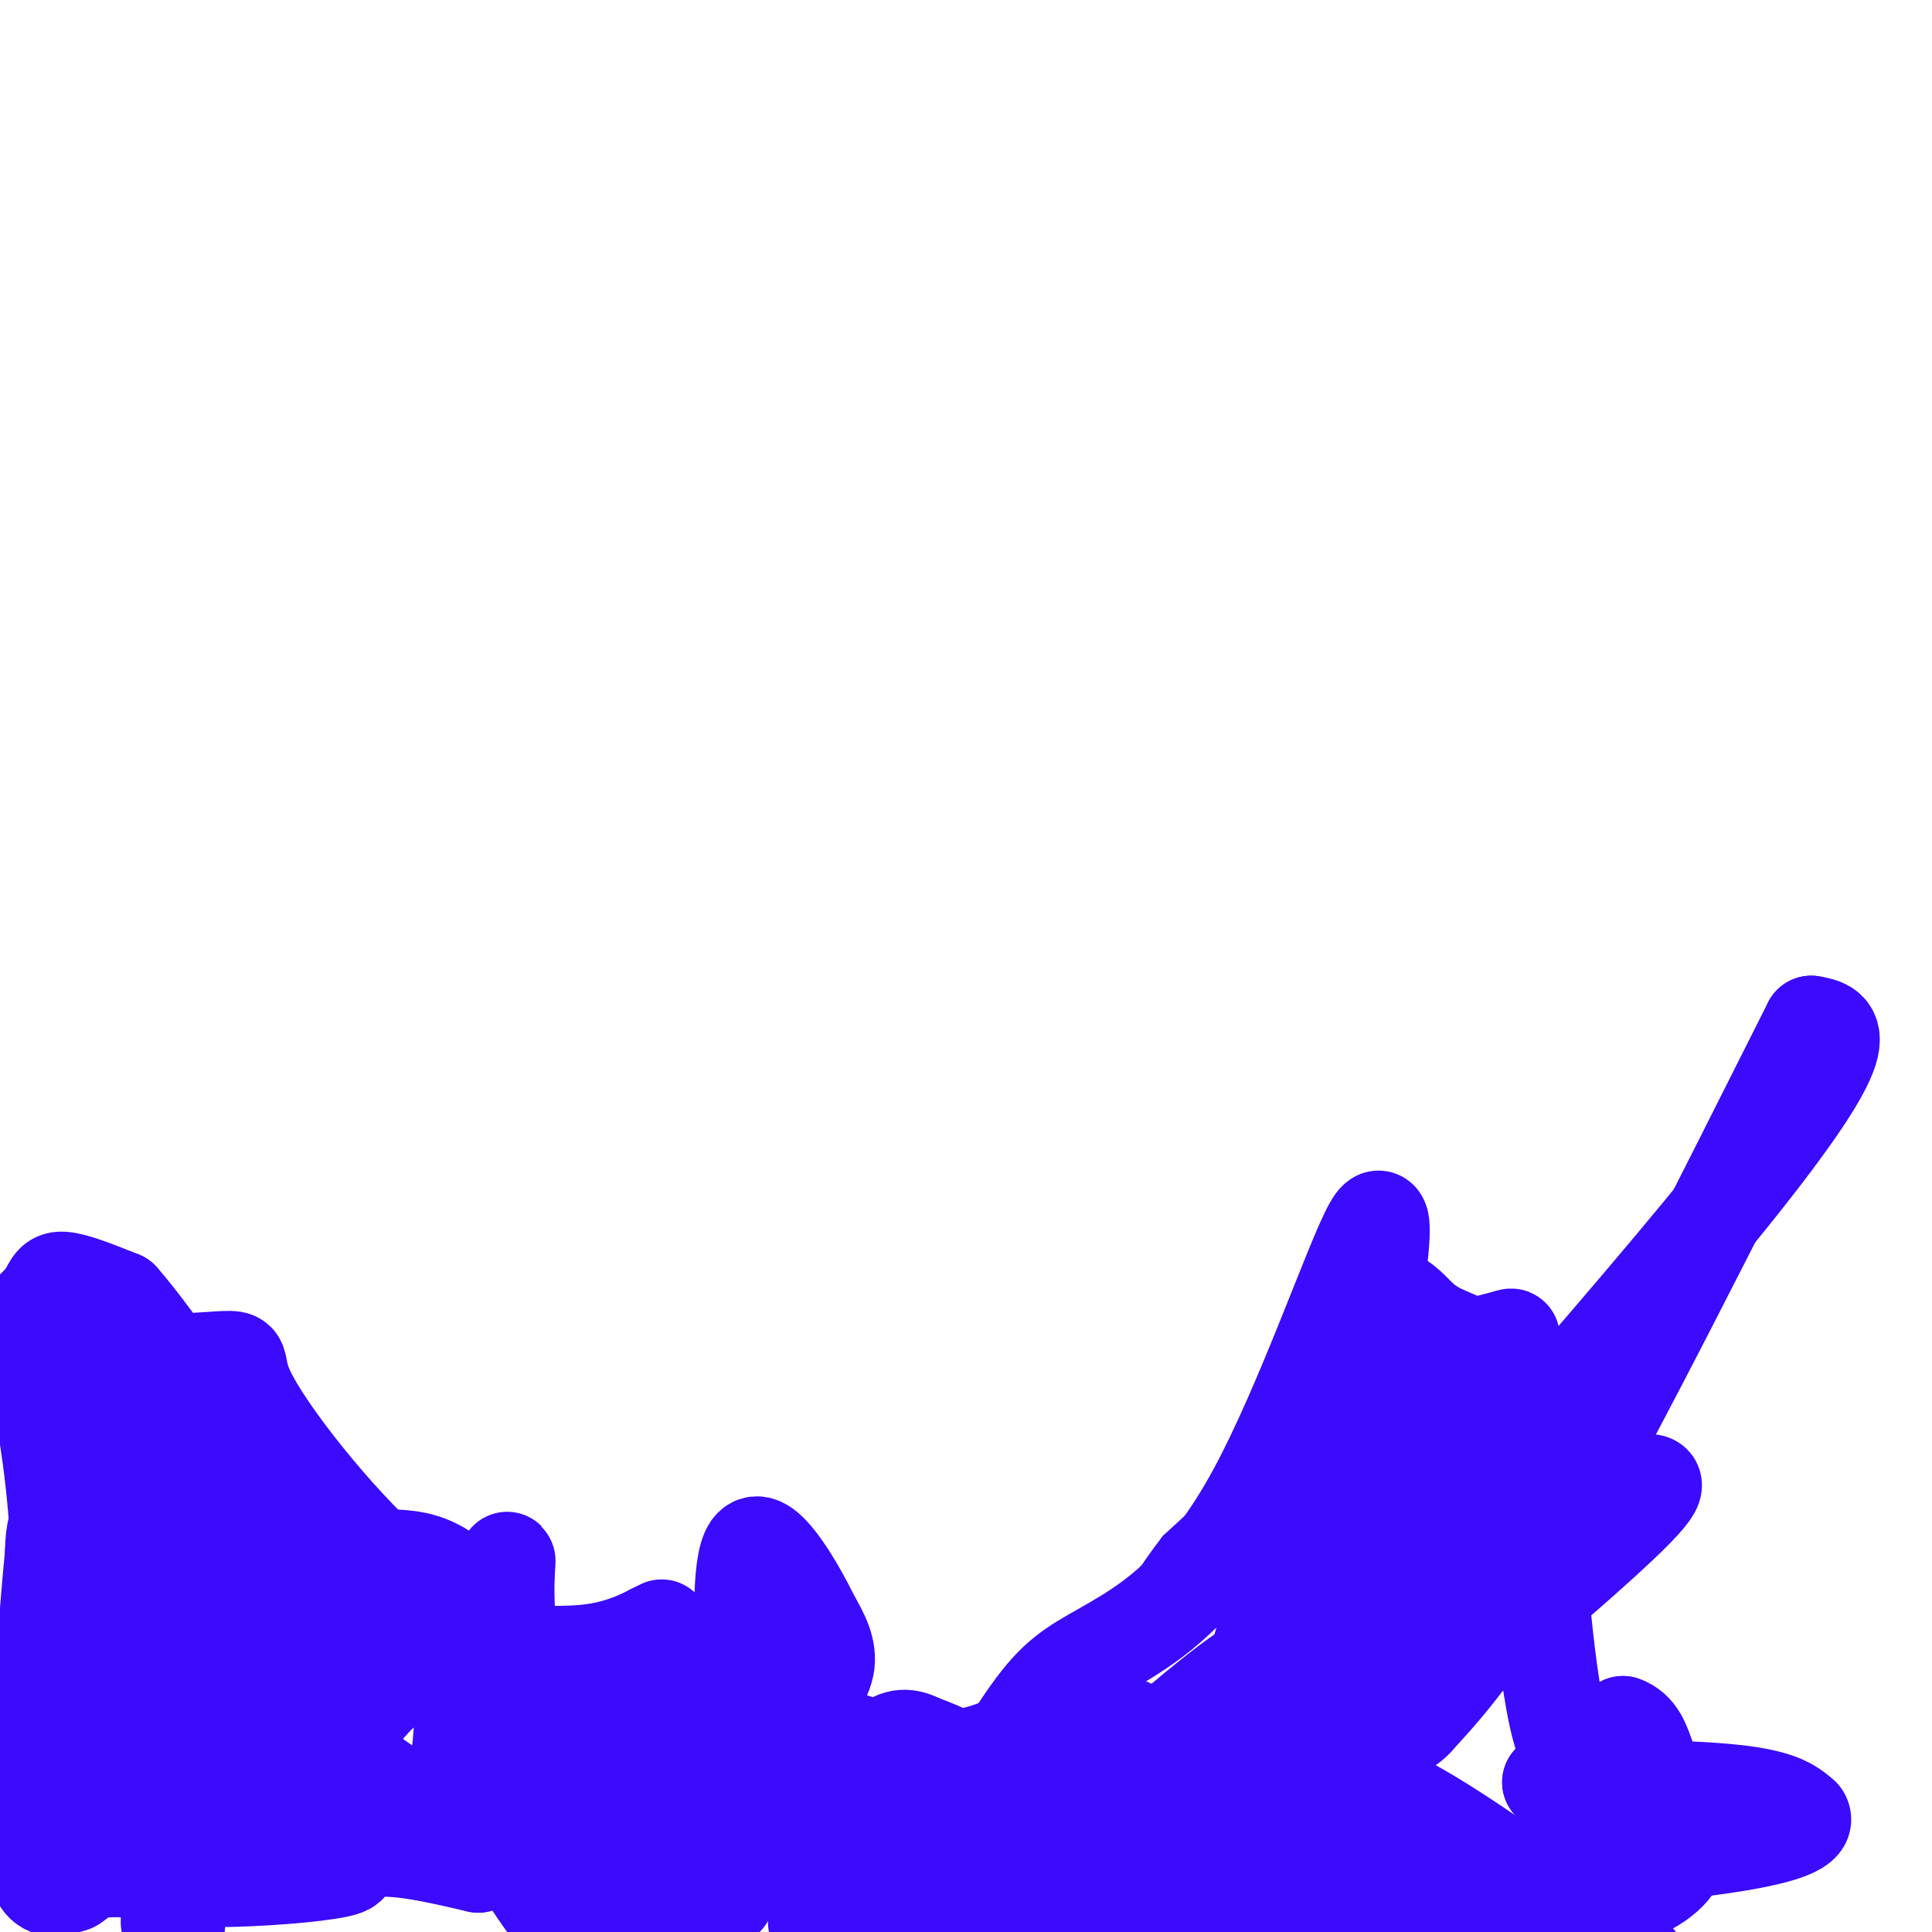 <svg viewBox='0 0 400 400' version='1.1' xmlns='http://www.w3.org/2000/svg' xmlns:xlink='http://www.w3.org/1999/xlink'><g fill='none' stroke='#3C0AFC' stroke-width='6' stroke-linecap='round' stroke-linejoin='round'><path d='M273,262c0.000,0.000 -3.000,13.000 -3,13'/><path d='M270,275c-1.667,5.500 -4.333,12.750 -7,20'/><path d='M263,295c-2.333,5.333 -4.667,8.667 -7,12'/><path d='M256,307c-3.333,4.167 -8.167,8.583 -13,13'/><path d='M243,320c-4.422,5.667 -8.978,13.333 -13,18c-4.022,4.667 -7.511,6.333 -11,8'/><path d='M219,346c-4.600,3.422 -10.600,7.978 -17,10c-6.400,2.022 -13.200,1.511 -20,1'/><path d='M182,357c-4.774,0.774 -6.708,2.208 -11,0c-4.292,-2.208 -10.940,-8.060 -16,-11c-5.060,-2.940 -8.530,-2.970 -12,-3'/><path d='M143,343c-3.333,-0.500 -5.667,-0.250 -8,0'/></g>
<g fill='none' stroke='#3C0AFC' stroke-width='20' stroke-linecap='round' stroke-linejoin='round'><path d='M137,337c0.000,0.000 -2.000,1.000 -2,1'/><path d='M135,338c-2.044,1.044 -6.156,3.156 -12,4c-5.844,0.844 -13.422,0.422 -21,0'/><path d='M102,342c-4.500,-0.167 -5.250,-0.583 -6,-1'/><path d='M96,341c-2.107,-0.917 -4.375,-2.708 -7,-2c-2.625,0.708 -5.607,3.917 -9,5c-3.393,1.083 -7.196,0.042 -11,-1'/><path d='M69,343c-4.833,-0.667 -11.417,-1.833 -18,-3'/><path d='M51,340c-7.333,-4.333 -16.667,-13.667 -26,-23'/><path d='M25,317c-6.622,-4.600 -10.178,-4.600 -12,-3c-1.822,1.600 -1.911,4.800 -2,8'/><path d='M11,322c-1.000,9.833 -2.500,30.417 -4,51'/><path d='M7,373c-0.444,11.711 0.444,15.489 2,17c1.556,1.511 3.778,0.756 6,0'/><path d='M15,390c1.511,-0.756 2.289,-2.644 7,-3c4.711,-0.356 13.356,0.822 22,2'/><path d='M44,389c9.289,0.000 21.511,-1.000 26,-2c4.489,-1.000 1.244,-2.000 -2,-3'/><path d='M68,384c-1.600,-1.044 -4.600,-2.156 -14,-17c-9.400,-14.844 -25.200,-43.422 -41,-72'/><path d='M7,282c2.000,9.917 4.000,19.833 5,35c1.000,15.167 1.000,35.583 1,56'/><path d='M23,326c0.083,7.750 0.167,15.500 2,22c1.833,6.500 5.417,11.750 9,17'/><path d='M34,365c3.222,-5.489 6.778,-27.711 7,-22c0.222,5.711 -2.889,39.356 -6,73'/><path d='M35,398c0.000,0.000 0.000,-13.000 0,-13'/><path d='M0,278c0.000,0.000 9.000,-9.000 9,-9'/><path d='M9,269c1.756,-2.467 1.644,-4.133 4,-4c2.356,0.133 7.178,2.067 12,4'/><path d='M25,269c7.500,8.500 20.250,27.750 33,47'/><path d='M58,316c10.644,8.289 20.756,5.511 28,7c7.244,1.489 11.622,7.244 16,13'/><path d='M102,336c-0.373,1.667 -9.306,-0.667 -21,-11c-11.694,-10.333 -26.148,-28.667 -30,-37c-3.852,-8.333 2.900,-6.667 -15,-6c-17.900,0.667 -60.450,0.333 -103,0'/><path d='M2,285c0.000,0.000 15.000,8.000 15,8'/><path d='M35,319c-0.750,-12.167 -1.500,-24.333 -4,-32c-2.500,-7.667 -6.750,-10.833 -11,-14'/><path d='M20,273c-2.357,-1.774 -2.750,0.792 -4,0c-1.250,-0.792 -3.357,-4.940 -3,-6c0.357,-1.060 3.179,0.970 6,3'/><path d='M19,270c5.560,5.714 16.458,18.500 26,34c9.542,15.500 17.726,33.714 23,42c5.274,8.286 7.637,6.643 10,5'/><path d='M78,351c5.467,-3.889 14.133,-16.111 16,-19c1.867,-2.889 -3.067,3.556 -8,10'/><path d='M86,342c-6.917,8.000 -20.208,23.000 -29,31c-8.792,8.000 -13.083,9.000 -16,8c-2.917,-1.000 -4.458,-4.000 -6,-7'/><path d='M35,374c-3.600,-2.467 -9.600,-5.133 -8,-5c1.600,0.133 10.800,3.067 20,6'/><path d='M47,375c6.500,3.917 12.750,10.708 17,12c4.250,1.292 6.500,-2.917 12,-4c5.500,-1.083 14.250,0.958 23,3'/><path d='M99,386c4.337,-2.031 3.681,-8.608 2,-17c-1.681,-8.392 -4.386,-18.600 -7,-25c-2.614,-6.400 -5.137,-8.994 -8,-11c-2.863,-2.006 -6.066,-3.424 -10,-4c-3.934,-0.576 -8.598,-0.309 -12,4c-3.402,4.309 -5.544,12.660 -6,17c-0.456,4.340 0.772,4.670 2,5'/><path d='M60,355c3.024,2.827 9.584,7.396 16,12c6.416,4.604 12.689,9.244 16,6c3.311,-3.244 3.661,-14.374 4,-21c0.339,-6.626 0.668,-8.750 0,-10c-0.668,-1.250 -2.334,-1.625 -4,-2'/><path d='M92,340c11.923,6.463 43.732,23.619 59,28c15.268,4.381 13.995,-4.013 15,-10c1.005,-5.987 4.287,-9.568 5,-13c0.713,-3.432 -1.144,-6.716 -3,-10'/><path d='M168,335c-3.044,-6.222 -9.156,-16.778 -12,-15c-2.844,1.778 -2.422,15.889 -2,30'/><path d='M154,350c-0.940,16.738 -2.292,43.583 -4,43c-1.708,-0.583 -3.774,-28.595 -6,-41c-2.226,-12.405 -4.613,-9.202 -7,-6'/><path d='M137,346c-4.617,-0.057 -12.660,2.799 -18,9c-5.340,6.201 -7.976,15.746 -10,21c-2.024,5.254 -3.435,6.215 0,12c3.435,5.785 11.718,16.392 20,27'/><path d='M169,398c3.890,-4.974 7.780,-9.949 10,-14c2.220,-4.051 2.769,-7.179 1,-10c-1.769,-2.821 -5.856,-5.333 -12,-6c-6.144,-0.667 -14.347,0.513 -22,3c-7.653,2.487 -14.758,6.282 -18,9c-3.242,2.718 -2.621,4.359 -2,6'/><path d='M126,386c2.800,-1.733 10.800,-9.067 21,-11c10.200,-1.933 22.600,1.533 35,5'/><path d='M174,373c3.583,-5.000 7.167,-10.000 10,-12c2.833,-2.000 4.917,-1.000 7,0'/><path d='M191,361c4.000,1.333 10.500,4.667 17,8'/><path d='M208,369c3.667,2.133 4.333,3.467 0,6c-4.333,2.533 -13.667,6.267 -23,10'/><path d='M185,385c-5.044,1.467 -6.156,0.133 -3,0c3.156,-0.133 10.578,0.933 18,2'/><path d='M200,387c10.817,-0.616 28.858,-3.155 37,-5c8.142,-1.845 6.384,-2.997 9,-8c2.616,-5.003 9.604,-13.858 3,-9c-6.604,4.858 -26.802,23.429 -47,42'/><path d='M127,399c-8.311,-18.311 -16.622,-36.622 -20,-51c-3.378,-14.378 -1.822,-24.822 -2,-25c-0.178,-0.178 -2.089,9.911 -4,20'/><path d='M101,343c-1.298,4.929 -2.542,7.250 -1,12c1.542,4.750 5.869,11.929 14,16c8.131,4.071 20.065,5.036 32,6'/><path d='M146,377c13.260,2.421 30.410,5.474 37,6c6.590,0.526 2.620,-1.474 -1,-3c-3.620,-1.526 -6.892,-2.579 -13,0c-6.108,2.579 -15.054,8.789 -24,15'/><path d='M145,395c-7.092,0.844 -12.823,-4.547 -9,-11c3.823,-6.453 17.200,-13.967 24,-19c6.800,-5.033 7.023,-7.586 18,-4c10.977,3.586 32.708,13.310 42,13c9.292,-0.310 6.146,-10.655 3,-21'/><path d='M223,353c18.778,6.467 64.222,33.133 82,43c17.778,9.867 7.889,2.933 -2,-4'/><path d='M303,392c-10.686,-1.139 -36.400,-1.986 -47,-1c-10.600,0.986 -6.085,3.804 -6,4c0.085,0.196 -4.262,-2.230 -1,-3c3.262,-0.770 14.131,0.115 25,1'/><path d='M274,393c13.596,0.981 35.088,2.933 49,2c13.912,-0.933 20.246,-4.751 23,-8c2.754,-3.249 1.930,-5.928 -10,-3c-11.930,2.928 -34.965,11.464 -58,20'/><path d='M214,396c11.042,-4.560 22.083,-9.119 31,-18c8.917,-8.881 15.708,-22.083 18,-29c2.292,-6.917 0.083,-7.548 -13,3c-13.083,10.548 -37.042,32.274 -61,54'/><path d='M172,397c6.267,-4.289 12.533,-8.578 24,-10c11.467,-1.422 28.133,0.022 37,-1c8.867,-1.022 9.933,-4.511 11,-8'/><path d='M244,378c26.289,-28.533 86.511,-95.867 114,-130c27.489,-34.133 22.244,-35.067 17,-36'/><path d='M375,212c-7.044,13.867 -33.156,66.533 -50,97c-16.844,30.467 -24.422,38.733 -32,47'/><path d='M293,356c-5.376,5.502 -2.816,-4.244 4,-14c6.816,-9.756 17.889,-19.522 27,-26c9.111,-6.478 16.261,-9.667 18,-9c1.739,0.667 -1.932,5.191 -25,25c-23.068,19.809 -65.534,54.905 -108,90'/><path d='M202,373c5.153,-8.906 10.306,-17.812 15,-23c4.694,-5.188 8.928,-6.659 16,-11c7.072,-4.341 16.981,-11.553 27,-30c10.019,-18.447 20.148,-48.128 24,-55c3.852,-6.872 1.426,9.064 -1,25'/><path d='M283,279c0.512,6.298 2.292,9.542 0,24c-2.292,14.458 -8.655,40.131 -11,49c-2.345,8.869 -0.673,0.935 1,-7'/><path d='M273,345c4.940,-12.988 16.792,-41.958 19,-49c2.208,-7.042 -5.226,7.845 -10,15c-4.774,7.155 -6.887,6.577 -9,6'/><path d='M273,317c-3.869,2.488 -9.042,5.708 -3,2c6.042,-3.708 23.298,-14.345 32,-22c8.702,-7.655 8.851,-12.327 9,-17'/><path d='M311,280c2.049,-3.424 2.673,-3.485 1,-3c-1.673,0.485 -5.643,1.515 -8,2c-2.357,0.485 -3.102,0.424 -7,6c-3.898,5.576 -10.949,16.788 -18,28'/><path d='M279,313c-3.778,4.622 -4.222,2.178 -7,7c-2.778,4.822 -7.889,16.911 -13,29'/><path d='M259,349c1.500,-7.333 11.750,-40.167 22,-73'/><path d='M281,276c5.872,-12.196 9.553,-6.187 13,-3c3.447,3.187 6.659,3.550 11,6c4.341,2.450 9.812,6.986 12,11c2.188,4.014 1.094,7.507 0,11'/><path d='M317,301c0.756,14.422 2.644,44.978 6,57c3.356,12.022 8.178,5.511 13,-1'/><path d='M336,357c3.000,1.000 4.000,4.000 5,7'/><path d='M341,364c-2.500,2.000 -11.250,3.500 -20,5'/><path d='M321,369c4.178,1.000 24.622,1.000 36,2c11.378,1.000 13.689,3.000 16,5'/><path d='M373,376c1.485,1.869 -2.802,4.042 -16,6c-13.198,1.958 -35.307,3.701 -47,5c-11.693,1.299 -12.969,2.152 -17,0c-4.031,-2.152 -10.816,-7.310 -14,-10c-3.184,-2.690 -2.767,-2.911 0,-3c2.767,-0.089 7.883,-0.044 13,0'/><path d='M292,374c10.000,5.333 28.500,18.667 47,32'/></g>
</svg>